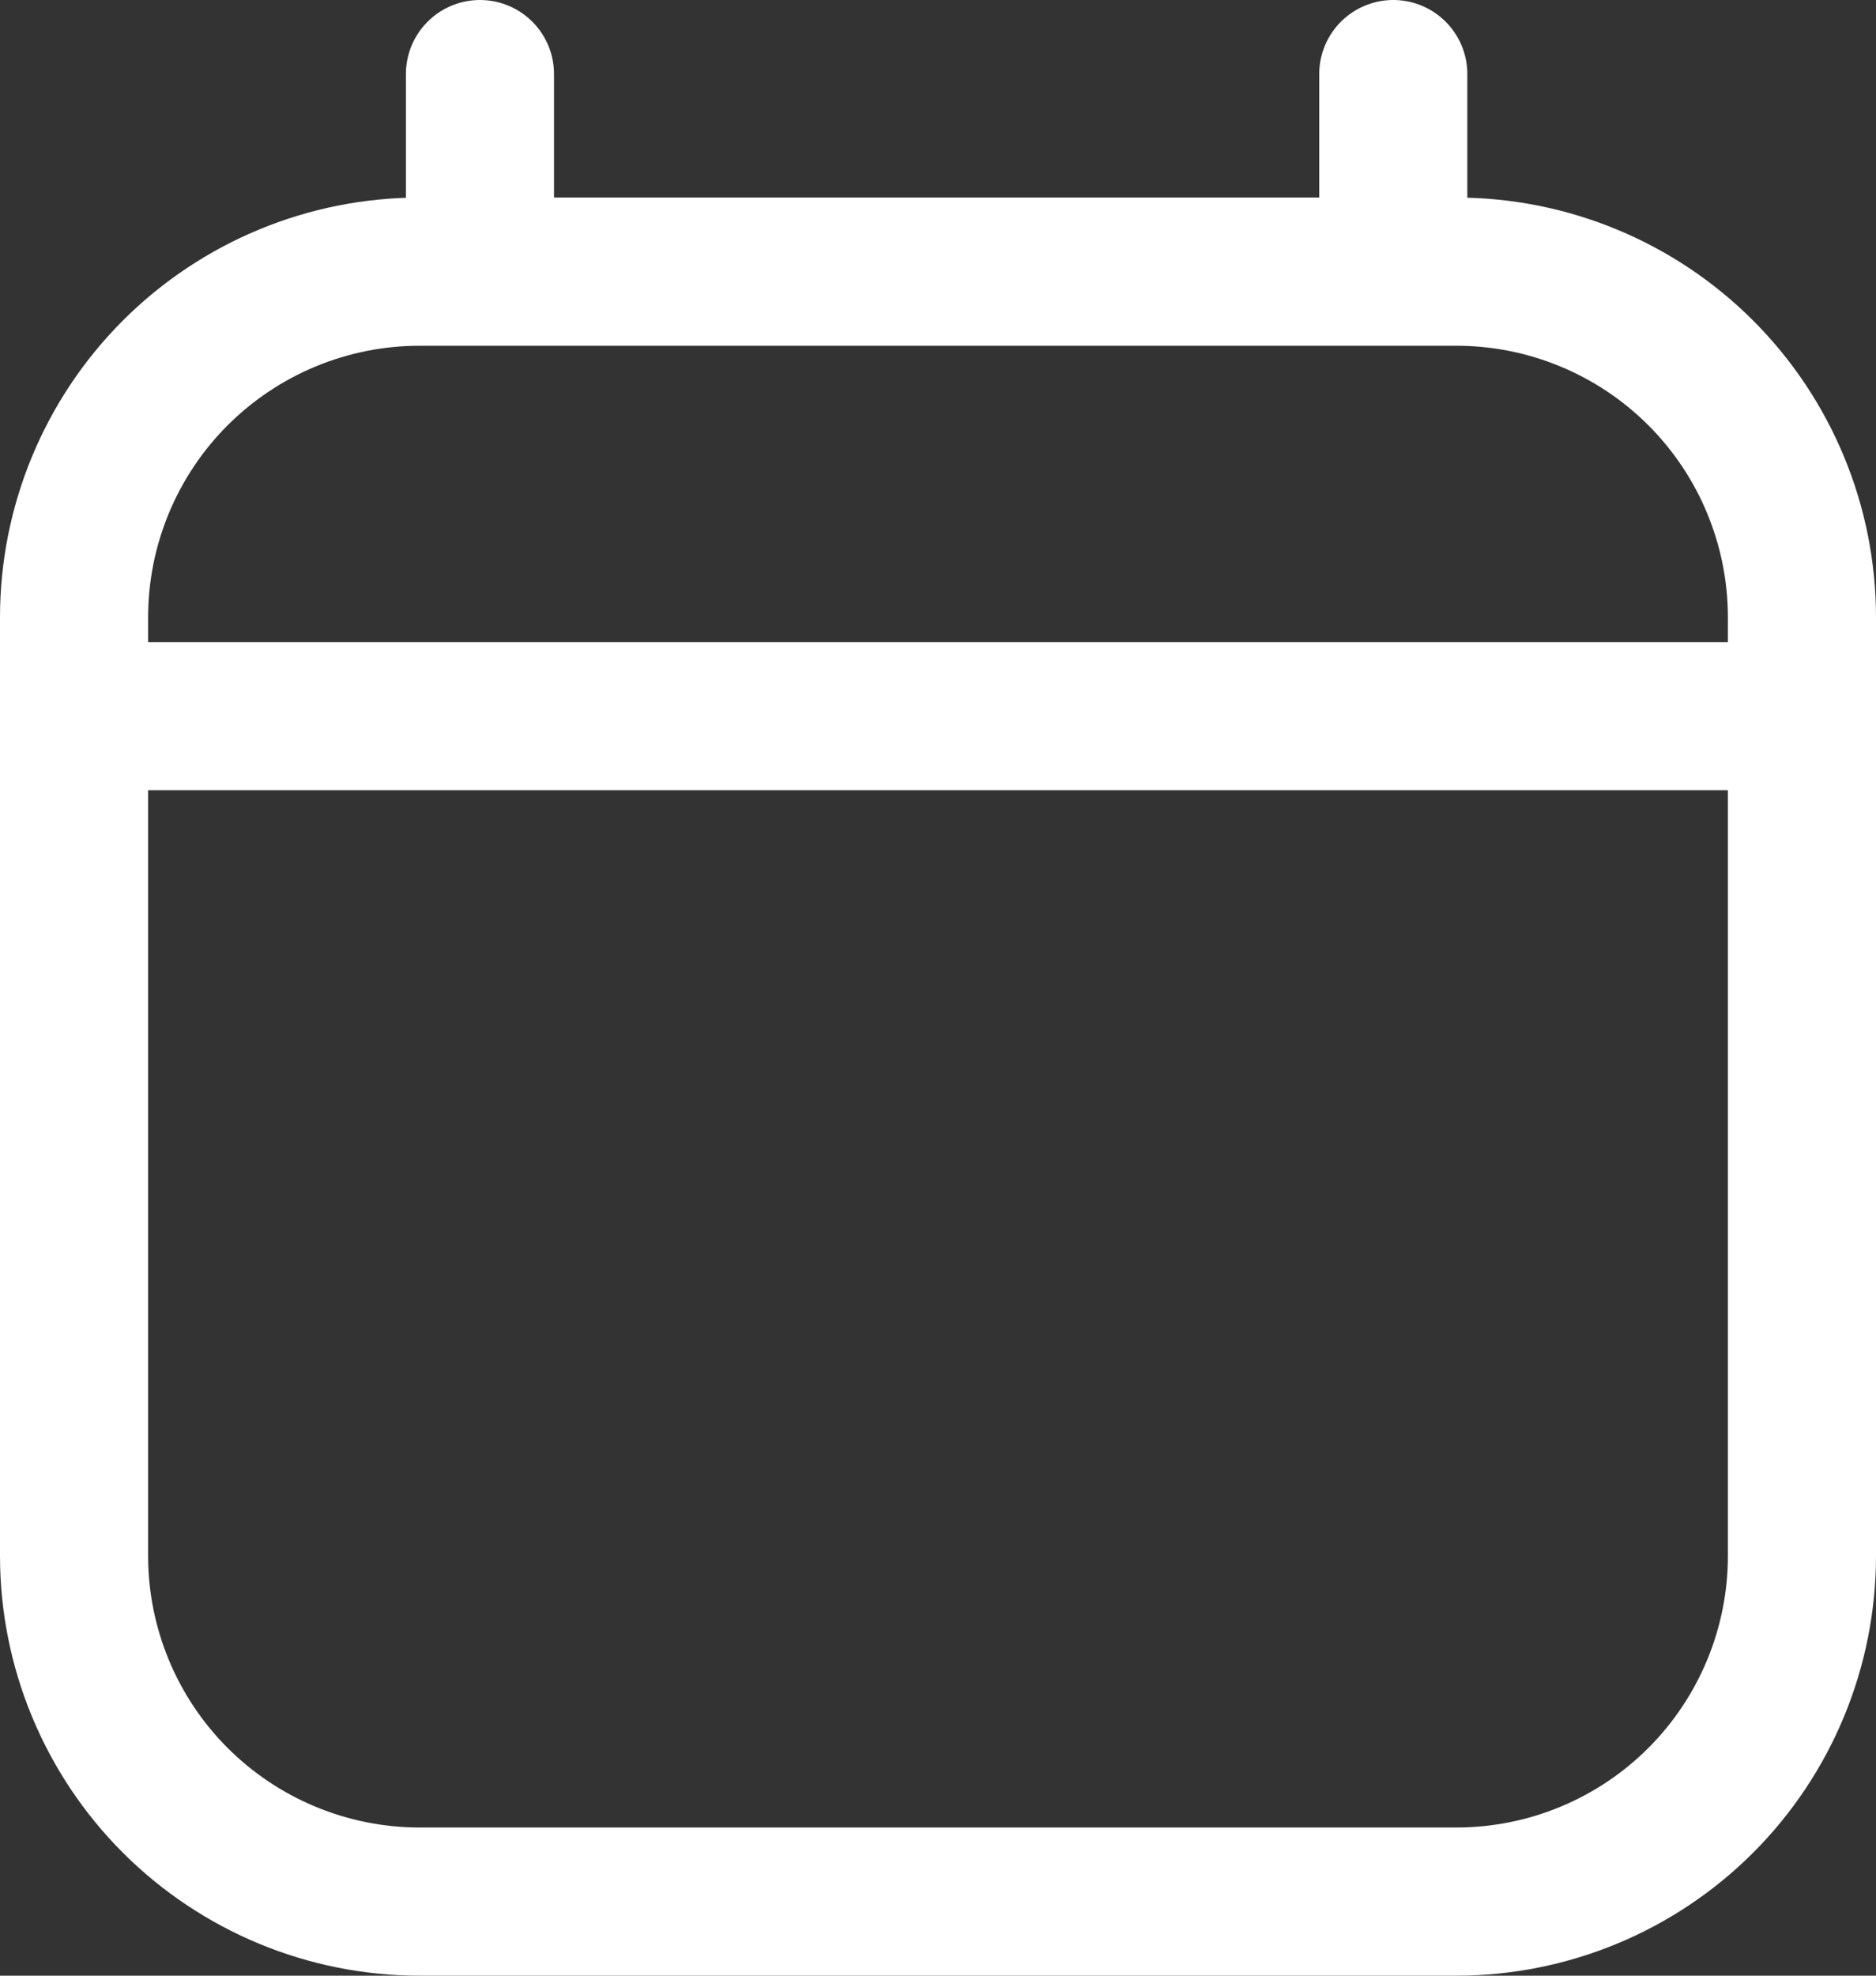 <?xml version="1.0" encoding="UTF-8"?>
<svg xmlns="http://www.w3.org/2000/svg" width="19" height="20" viewBox="0 0 19 20" fill="none">
  <rect x="0" y="0" width="19" height="20" fill="#333333" stroke="none"/>
  <path d="M0.75 7.25H18.25M4.861 2.75V0.75M14.111 2.75V0.75M14.75 2.75H4.25C3.322 2.75 2.432 3.119 1.775 3.775C1.119 4.431 0.75 5.322 0.75 6.25V15.75C0.75 16.678 1.119 17.569 1.775 18.225C2.432 18.881 3.322 19.25 4.25 19.25H14.75C15.678 19.25 16.569 18.881 17.225 18.225C17.881 17.569 18.25 16.678 18.25 15.75V6.25C18.25 5.322 17.881 4.431 17.225 3.775C16.569 3.119 15.678 2.75 14.75 2.75Z" stroke="white" stroke-width="1.5" stroke-linecap="round" stroke-linejoin="round"></path>
</svg>
